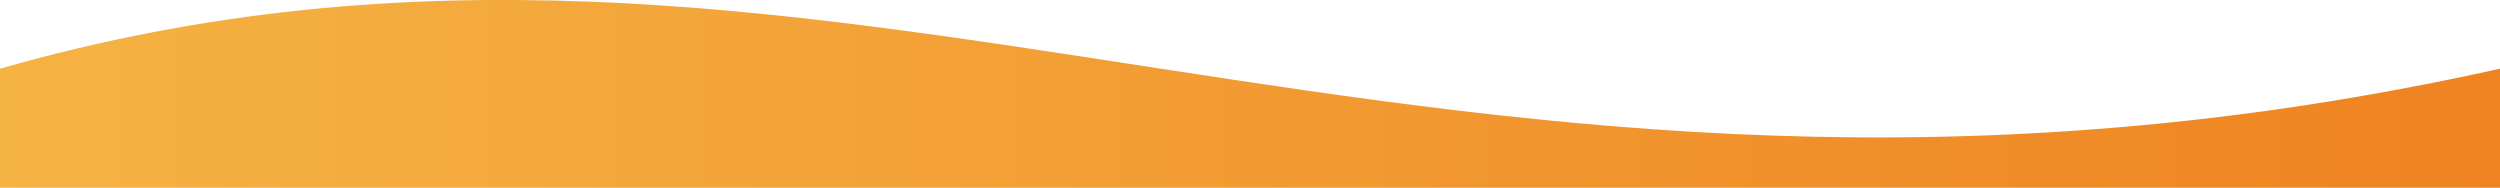 <svg xmlns="http://www.w3.org/2000/svg" viewBox="0 6.423 21 1.577">
	<path d="m 0 7 q 0 0 0 0 h 0 c 7 -2 12 2 21 0 q 0 0.5 0 1 h -21" fill="url(#grad1)"/>
  <linearGradient id="grad1" x1="0%" x2="100%" y1="0%" y2="0%">
    <stop offset="0%" stop-color="rgb(245,179,67)" />
    <stop offset="100%" stop-color="rgb(239,131,33)" />
  </linearGradient>
</svg>
